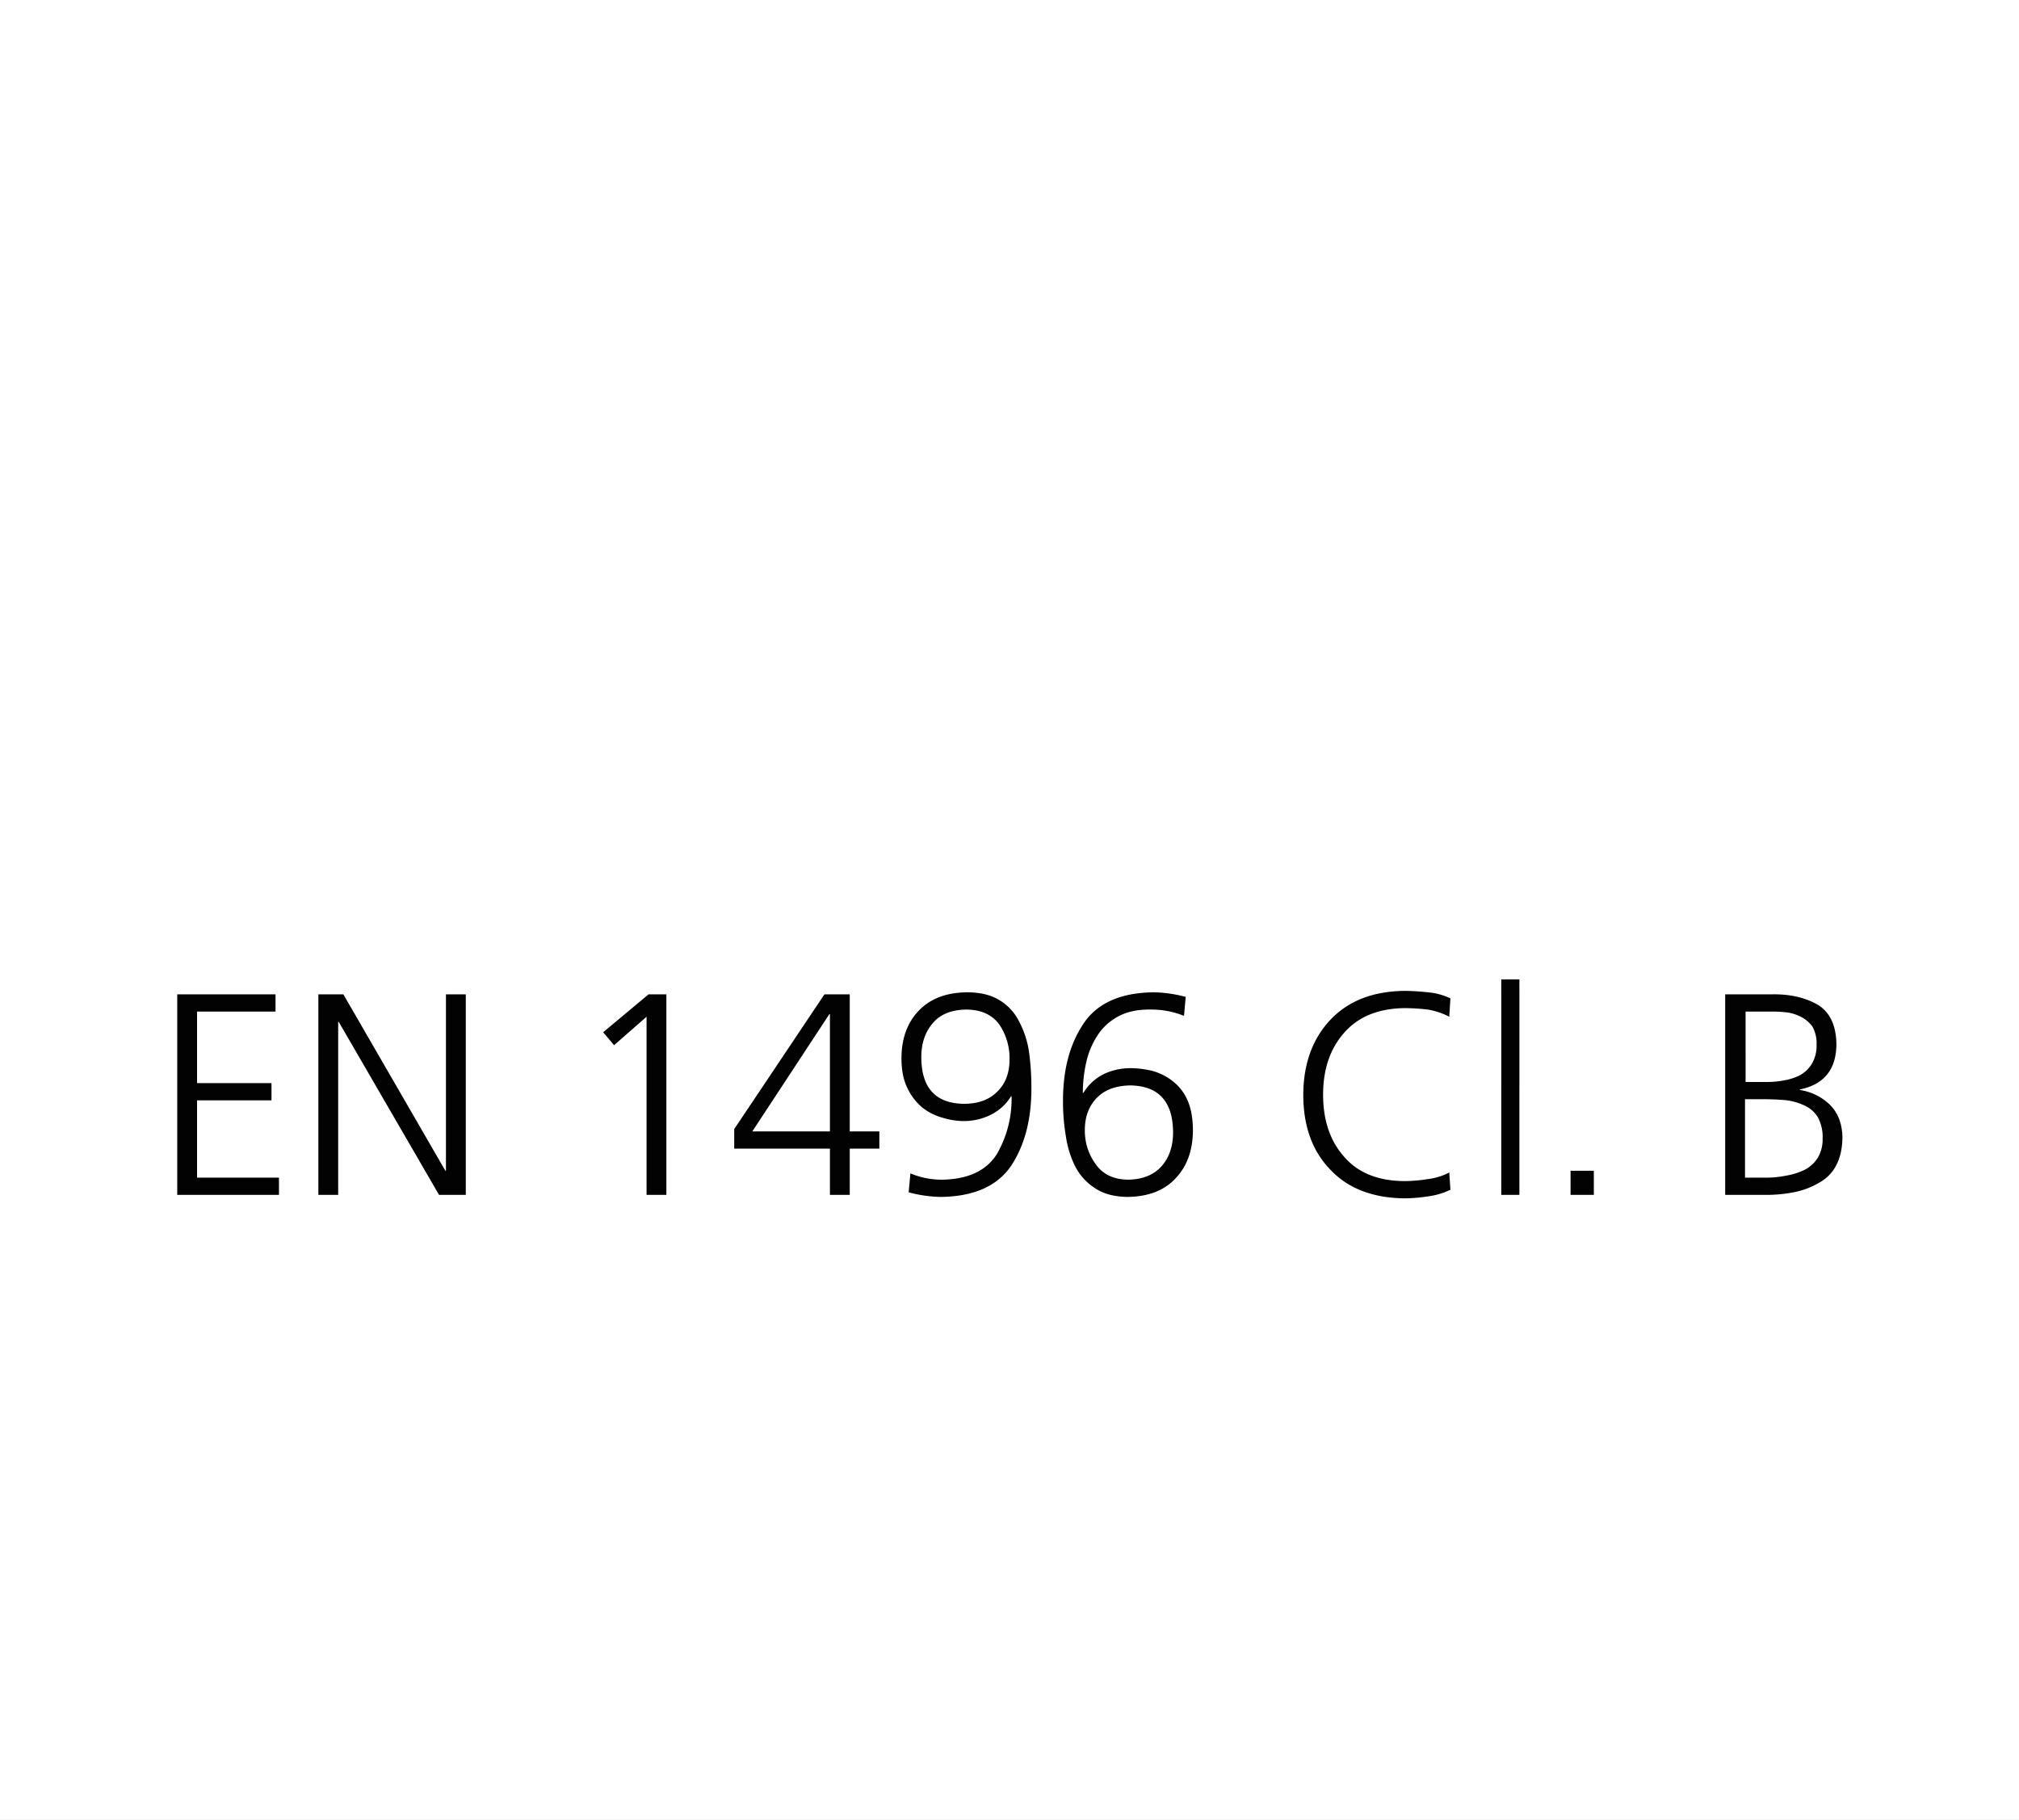 <svg xmlns="http://www.w3.org/2000/svg" xmlns:xlink="http://www.w3.org/1999/xlink" width="843" height="760" viewBox="0 0 843 760">
  <rect x="0" y="0" width="843" height="760" fill="#808080" stroke="none"/>
  <defs>
    <clipPath id="clip-EN_1496_Cl._B">
      <rect width="843" height="760"/>
    </clipPath>
  </defs>
  <g id="EN_1496_Cl._B" data-name="EN 1496 Cl. B" clip-path="url(#clip-EN_1496_Cl._B)">
    <rect width="843" height="760" fill="#fff"/>
    <path id="Pfad_7" data-name="Pfad 7" d="M-346.56-83.76h41.04v7.2h-32.76v29.88h31.08v7.2h-31.08V-7.2h34.2V0h-42.48Zm58.92,0h10.44l42.6,73.68h.24V-83.76h8.28V0h-11.16l-41.88-72.24h-.24V0h-8.28Zm137.88,0h7.44V0h-8.28V-74.4l-13.56,11.88-4.56-5.4ZM-114-27.48l37.68-56.28h10.56v57.24H-53.4v7.2H-65.76V0h-8.28V-19.32H-114Zm39.96-48h-.24l-32.16,48.96h32.4Zm55.92,37.44q9.12,0,14.16-5.28Q.96-48.24.96-56.64a25.179,25.179,0,0,0-4.2-14.4q-4.44-6.24-13.8-6.36-9.24.12-13.92,5.52-4.92,5.64-4.92,14.28Q-35.88-38.28-18.12-38.04ZM-16.8-84.6q8.4,0,13.68,3.36a21.6,21.6,0,0,1,8.16,9A39.589,39.589,0,0,1,9.12-59.52a108.886,108.886,0,0,1,.96,14.64Q10.2-25.56,1.92-12.6-6.72.6-27.72.84A54.518,54.518,0,0,1-41.16-1.08L-40.44-9a33.442,33.442,0,0,0,13.8,2.64Q-10.56-6.84-4.2-17.28a45.9,45.9,0,0,0,6-23.88H1.56a20.367,20.367,0,0,1-8.4,7.68,24.88,24.88,0,0,1-11.28,2.64,30.248,30.248,0,0,1-8.64-1.32,24.11,24.11,0,0,1-8.4-4.08,23.092,23.092,0,0,1-6.36-8.04Q-44.16-49.32-44.16-57q0-12.48,7.32-20.04Q-29.64-84.48-16.8-84.6ZM51.48-45.72q-9,.12-13.92,5.04Q32.4-35.52,32.4-27.12a23.482,23.482,0,0,0,4.44,14.16q4.44,6.48,13.56,6.6,9.24-.12,14.16-5.76,4.68-5.4,4.68-14.04Q69.12-45.36,51.48-45.72ZM50.16.84Q41.88.72,36.72-2.76a23.614,23.614,0,0,1-8.28-9,41.566,41.566,0,0,1-3.96-12.72,84.625,84.625,0,0,1-1.2-14.4q-.12-19.56,8.4-32.4Q40.2-84.36,61.08-84.6a54.519,54.519,0,0,1,13.44,1.92l-.72,7.92A36.251,36.251,0,0,0,60-77.4q-8.04-.12-13.44,2.76a23.243,23.243,0,0,0-8.88,8.04A33.993,33.993,0,0,0,33-55.44,57.969,57.969,0,0,0,31.56-42.6h.24a20.5,20.5,0,0,1,8.64-7.92,25.857,25.857,0,0,1,11.04-2.4,38.471,38.471,0,0,1,8.88,1.08,24.11,24.11,0,0,1,8.4,4.08,20.38,20.38,0,0,1,6.36,7.92q2.4,5.16,2.4,13.08-.12,12.36-7.2,19.8Q63.24.72,50.16.84ZM184.56-74.4a29.825,29.825,0,0,0-9-3,84.372,84.372,0,0,0-9.72-.6q-16.32.24-25.08,10.2-8.88,9.96-8.88,25.92,0,16.08,8.76,25.92,8.64,10.08,25.2,10.2a63.849,63.849,0,0,0,9.72-.84,25.9,25.9,0,0,0,9-2.76l.48,7.2A30.033,30.033,0,0,1,175.8.6a68.559,68.559,0,0,1-9.96.84q-19.92-.24-30.96-12Q123.6-22.2,123.6-41.88q.12-19.44,11.4-31.32,11.16-11.76,30.84-12,4.08,0,9.96.6a27.865,27.865,0,0,1,9.24,2.52ZM206.28-90h7.56V0h-7.56ZM235.2-10.08h9.72V0H235.2Zm73.08-37.08h9.24a36.042,36.042,0,0,0,7.08-.72,22.086,22.086,0,0,0,6.48-2.16,13.488,13.488,0,0,0,4.92-4.8,14.89,14.89,0,0,0,1.92-7.92,14.235,14.235,0,0,0-1.68-7.44,13.413,13.413,0,0,0-4.68-4.08,18.8,18.8,0,0,0-5.88-1.92,54.589,54.589,0,0,0-6-.36h-11.4ZM308.04-7.2h8.64a43.337,43.337,0,0,0,8.52-.84,28.744,28.744,0,0,0,7.68-2.4,13.986,13.986,0,0,0,5.52-5.04,14.814,14.814,0,0,0,2.04-8.04,17.236,17.236,0,0,0-2.04-9,12.741,12.741,0,0,0-5.76-4.92,25.319,25.319,0,0,0-8.04-2.16q-4.56-.36-9.24-.36h-7.32Zm-8.28-76.56h19.92q10.68-.12,18.48,4.2,7.8,4.56,8.04,16.44,0,15.96-15.24,19.08v.24a22.673,22.673,0,0,1,12.84,6.48q4.8,5.04,4.92,13.44-.24,13.44-9.6,18.72a33.5,33.5,0,0,1-10.2,3.96A61.191,61.191,0,0,1,316.44,0H299.76Z" transform="translate(420.56 499)" fill="rgba(0,0,0,0.99)"/>
  </g>
</svg>
